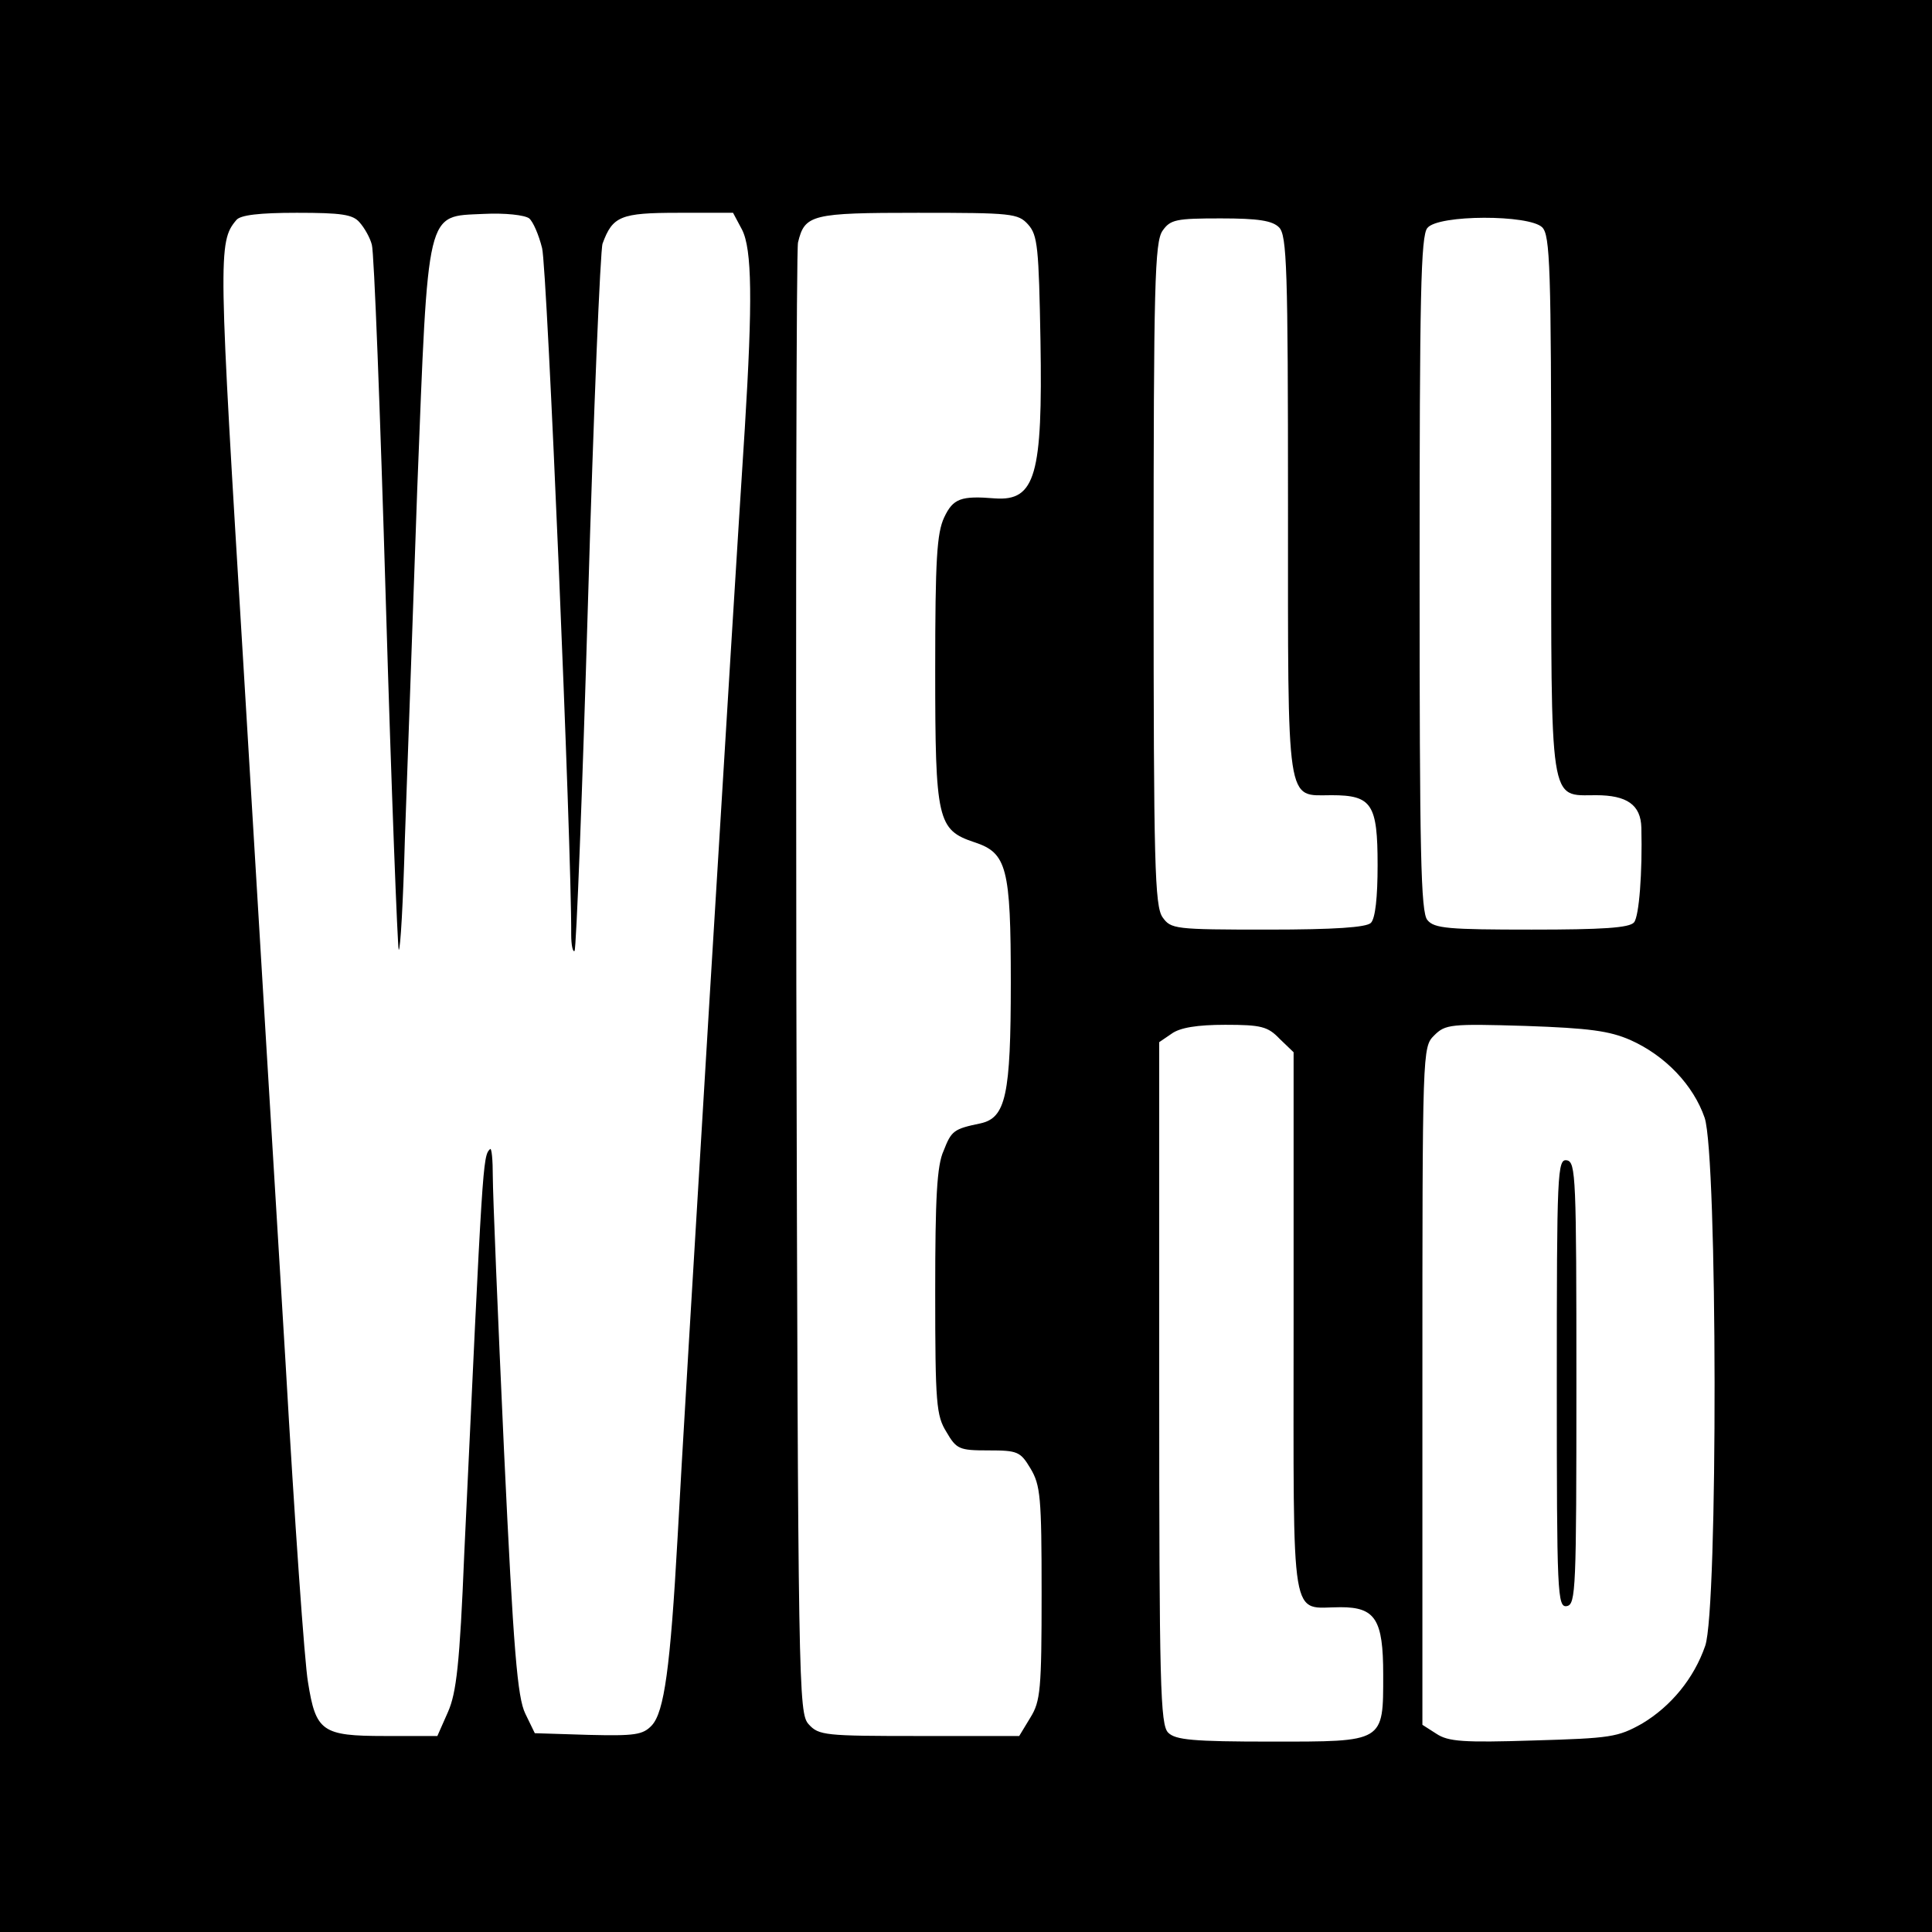 <?xml version="1.0" standalone="no"?>
<!DOCTYPE svg PUBLIC "-//W3C//DTD SVG 20010904//EN"
 "http://www.w3.org/TR/2001/REC-SVG-20010904/DTD/svg10.dtd">
<svg version="1.0" xmlns="http://www.w3.org/2000/svg"
 width="345pt" height="345pt" viewBox="0 0 345 345"
 preserveAspectRatio="xMidYMid meet">
<g transform="translate(0,345) scale(0.1,-0.1)"
fill="#000000" stroke="none">
<path d="M0 1725 l0 -1725 1725 0 1725 0 0 1725 0 1725 -1725 0 -1725 0 0
-1725z m642 1328 c9 -10 19 -28 22 -40 4 -12 15 -299 25 -638 10 -339 21 -618
23 -621 3 -2 8 87 11 198 4 112 14 392 22 623 20 508 15 488 118 493 39 2 74
-2 82 -8 7 -6 17 -29 23 -53 9 -33 53 -1076 52 -1226 0 -19 3 -32 6 -29 3 3
14 284 24 624 10 341 22 628 26 639 18 49 32 55 135 55 l98 0 16 -30 c18 -35
19 -128 5 -355 -19 -290 -110 -1786 -120 -1980 -13 -234 -24 -312 -46 -336
-16 -17 -30 -19 -113 -17 l-96 3 -17 35 c-14 29 -21 110 -38 470 -11 239 -20
459 -20 489 0 30 -2 52 -5 49 -13 -13 -13 -18 -46 -723 -8 -196 -14 -248 -29
-282 l-19 -43 -94 0 c-112 0 -123 8 -137 96 -6 33 -24 289 -40 569 -17 281
-51 839 -75 1242 -45 738 -46 761 -13 800 7 9 41 13 108 13 80 0 100 -3 112
-17z m1194 -4 c17 -19 19 -41 22 -208 4 -239 -9 -286 -81 -281 -61 5 -75 0
-91 -34 -13 -28 -16 -74 -16 -273 0 -268 4 -285 70 -307 58 -19 65 -45 65
-251 0 -201 -9 -241 -54 -251 -48 -10 -52 -13 -66 -49 -12 -26 -15 -84 -15
-252 0 -200 2 -221 20 -250 18 -31 23 -33 75 -33 52 0 57 -2 75 -32 18 -30 20
-51 20 -223 0 -172 -2 -193 -20 -222 l-20 -33 -178 0 c-169 0 -180 1 -198 21
-18 20 -19 59 -22 1323 -1 715 0 1311 3 1323 12 50 24 53 214 53 168 0 179 -1
197 -21z m448 -5 c14 -14 16 -72 16 -496 0 -546 -4 -518 78 -518 72 0 82 -16
82 -125 0 -57 -4 -95 -12 -103 -8 -8 -64 -12 -184 -12 -167 0 -173 1 -188 22
-14 20 -16 95 -16 613 0 518 2 593 16 613 14 20 24 22 104 22 67 0 92 -4 104
-16z m470 0 c14 -14 16 -72 16 -492 0 -547 -4 -522 80 -522 55 0 80 -17 81
-58 2 -80 -4 -158 -13 -169 -8 -10 -57 -13 -183 -13 -148 0 -174 2 -186 17
-12 13 -14 123 -14 618 0 495 2 605 14 618 19 24 182 24 205 1z m-469 -1449
l25 -24 0 -485 c0 -550 -7 -506 84 -506 62 0 76 -22 76 -120 0 -122 3 -120
-200 -120 -140 0 -171 3 -184 16 -14 14 -16 84 -16 624 l0 609 22 15 c15 11
46 16 96 16 64 0 76 -3 97 -25z m626 -2 c63 -28 113 -81 133 -139 23 -68 24
-878 1 -943 -20 -58 -61 -108 -113 -139 -43 -24 -55 -26 -194 -30 -125 -4
-152 -2 -173 12 l-25 16 0 605 c0 602 0 605 21 626 20 20 29 21 163 17 115 -4
150 -9 187 -25z"/>
<path d="M2780 980 c0 -377 1 -401 18 -398 16 3 17 30 17 398 0 368 -1 395
-17 398 -17 3 -18 -21 -18 -398z"/>
</g>
</svg>
